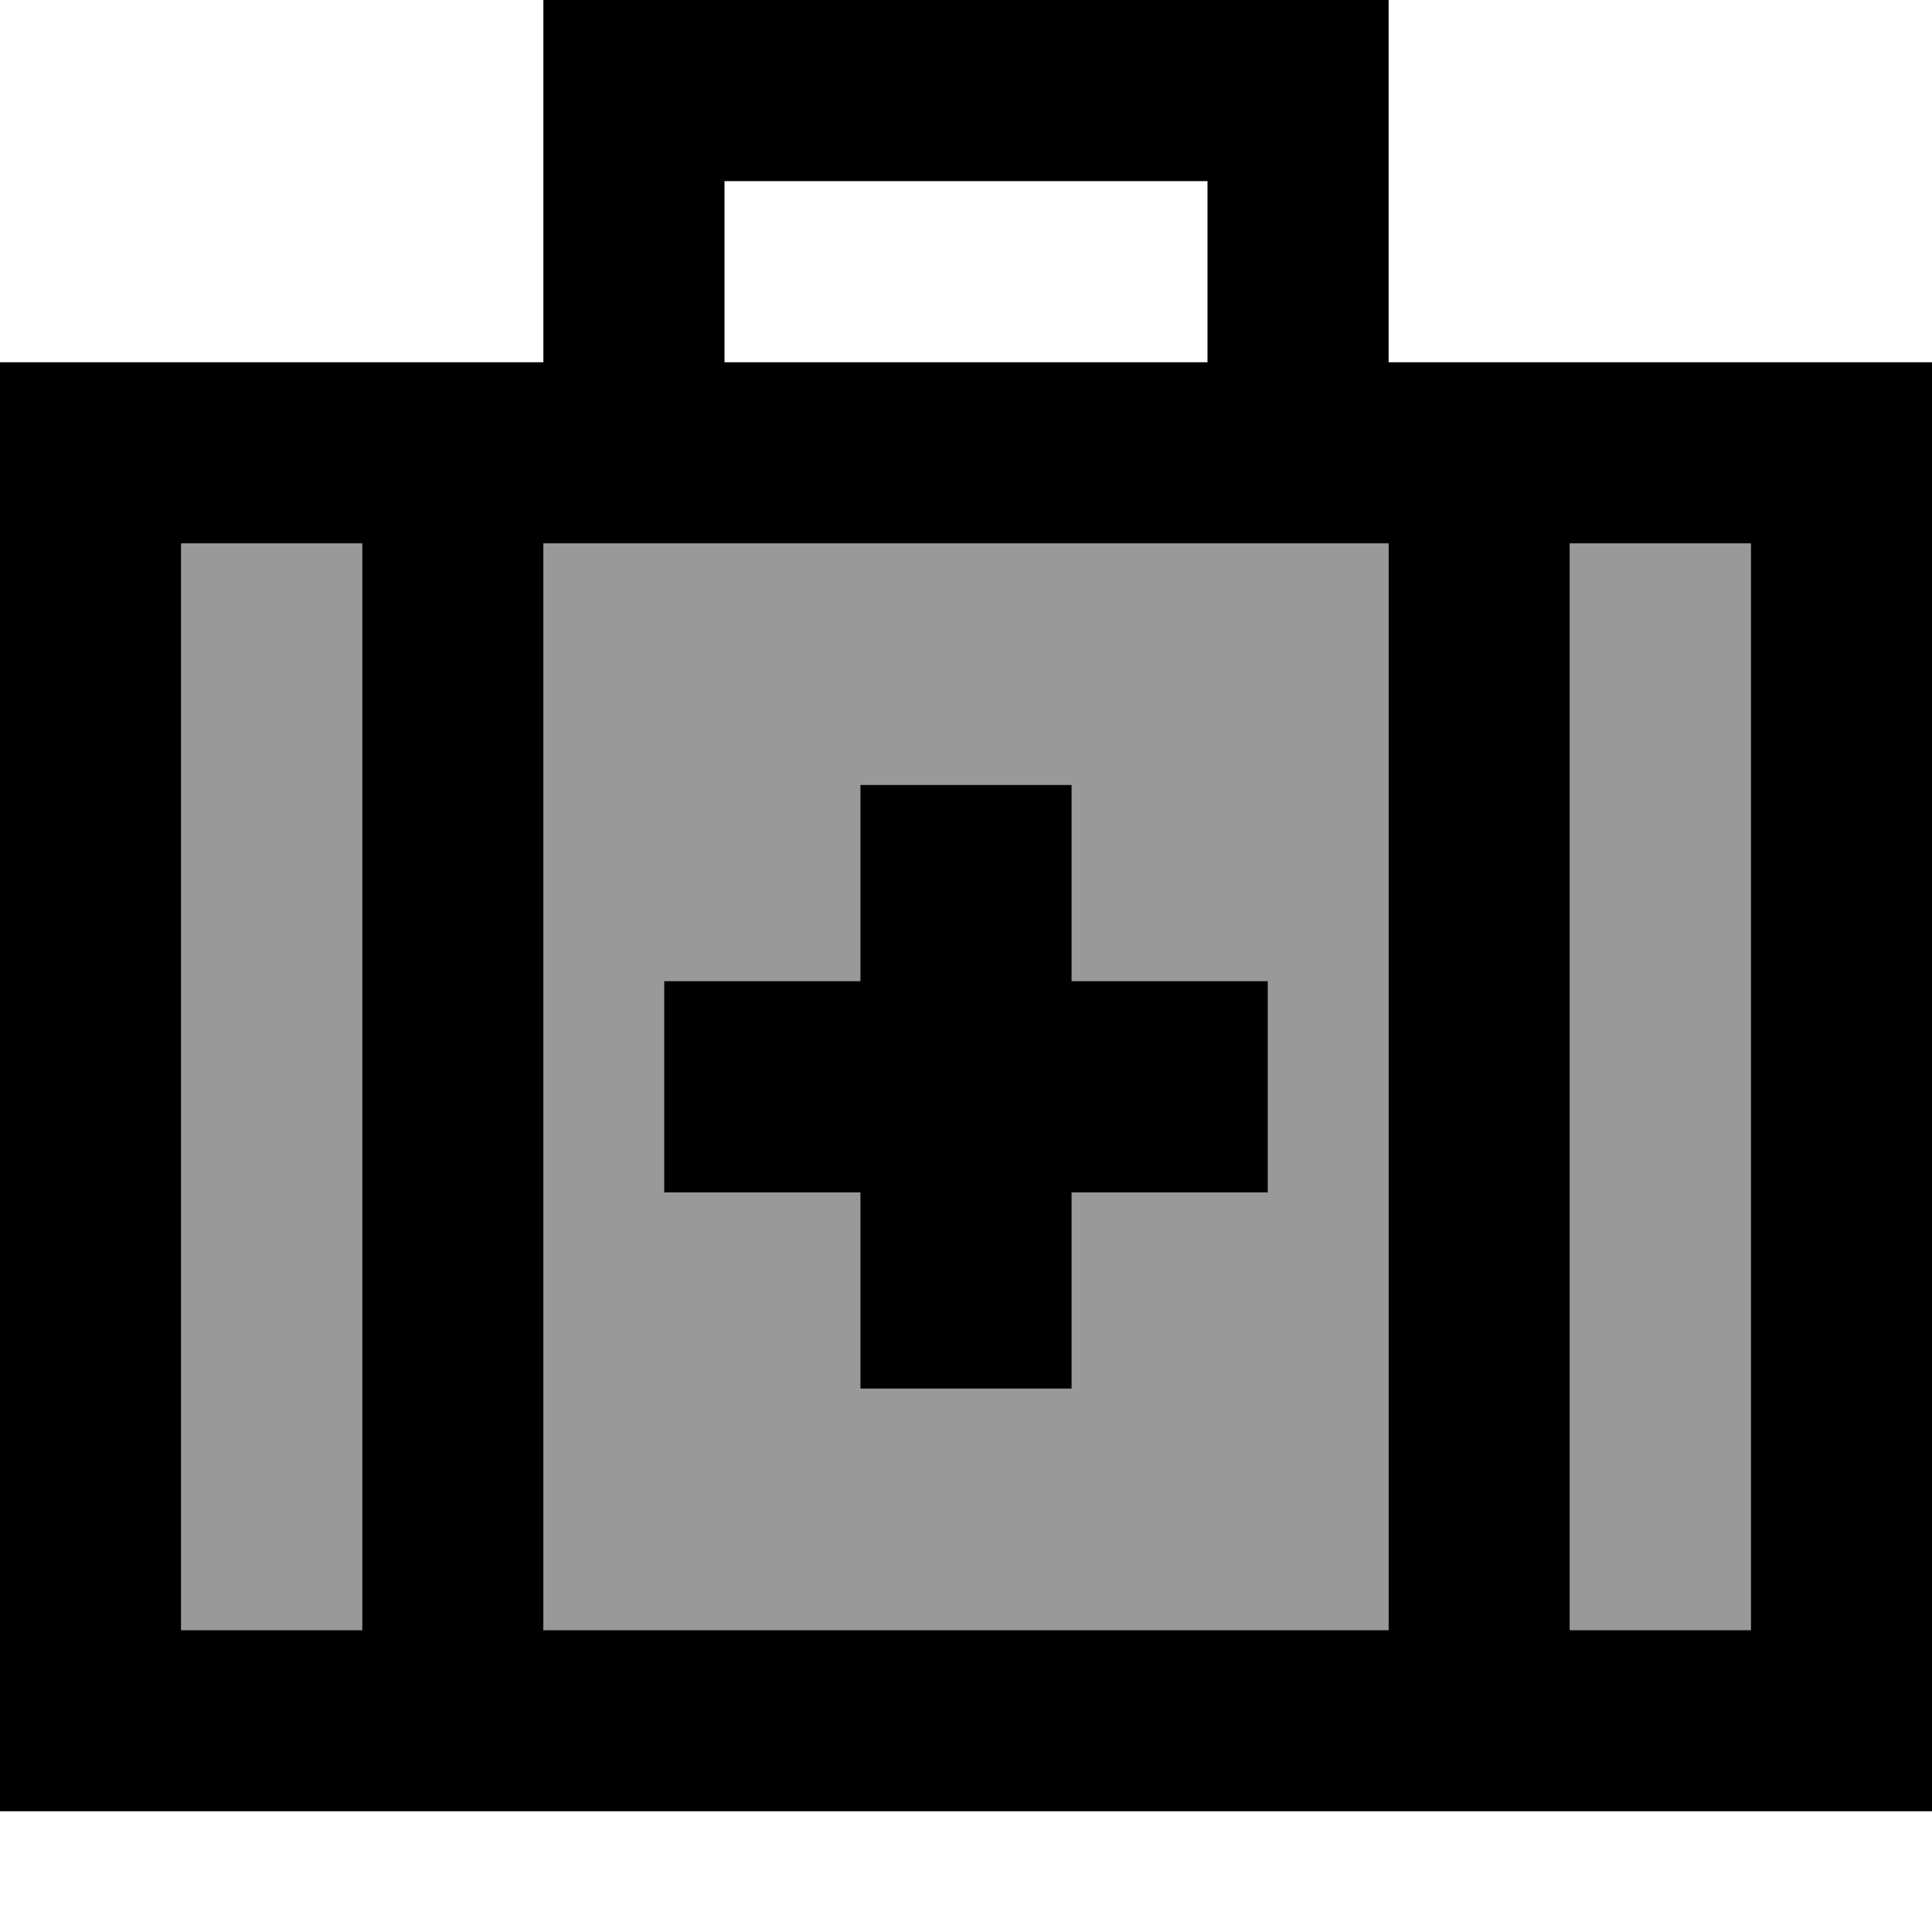 <svg xmlns="http://www.w3.org/2000/svg" viewBox="0 0 512 512"><!--! Font Awesome Pro 7.1.0 by @fontawesome - https://fontawesome.com License - https://fontawesome.com/license (Commercial License) Copyright 2025 Fonticons, Inc. --><path opacity=".4" fill="currentColor" d="M48 144l48 0 0 288-48 0 0-288zm96 0l224 0 0 288-224 0 0-288zm32 116l0 56 52 0 0 52 56 0 0-52 52 0 0-56-52 0 0-52-56 0 0 52-52 0zM416 144l48 0 0 288-48 0 0-288z"/><path fill="currentColor" d="M168 0l-24 0 0 96-144 0 0 384 512 0 0-384-144 0 0-96-200 0zM320 96l-128 0 0-48 128 0 0 48zM96 144l0 288-48 0 0-288 48 0zm48 0l224 0 0 288-224 0 0-288zm272 0l48 0 0 288-48 0 0-288zM284 208l-56 0 0 52-52 0 0 56 52 0 0 52 56 0 0-52 52 0 0-56-52 0 0-52z"/></svg>